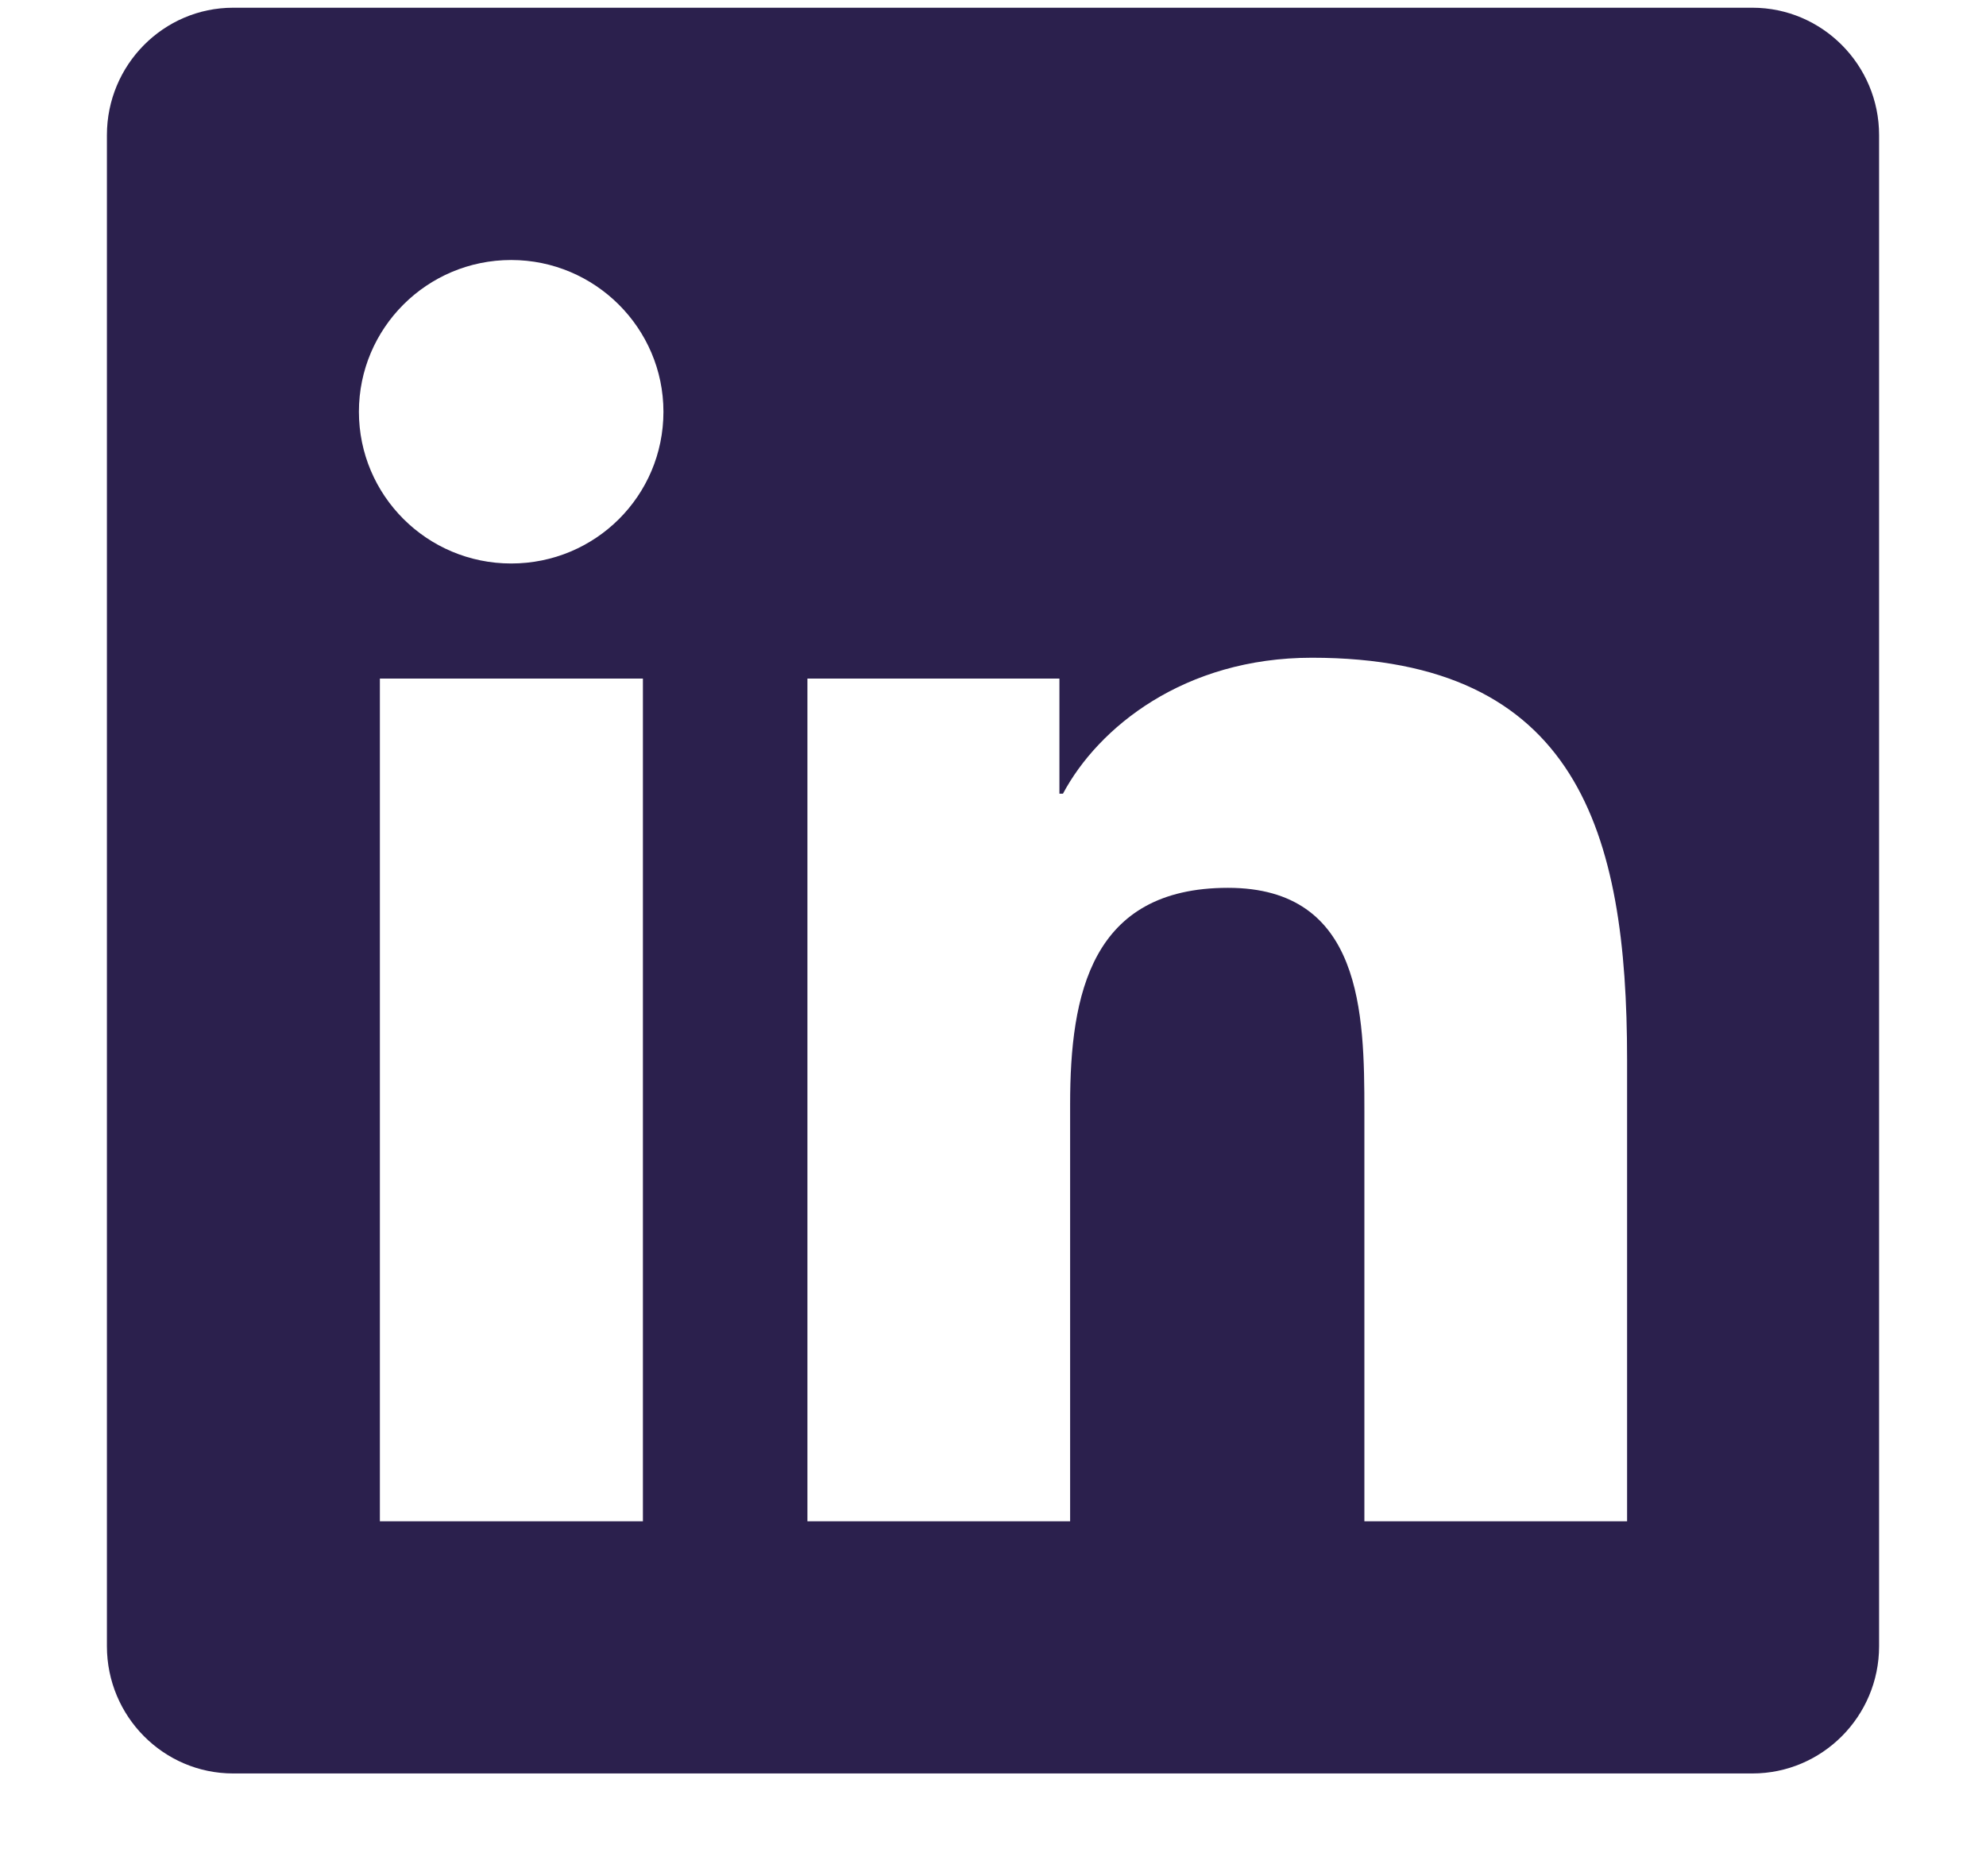 <svg width="18" height="17" viewBox="0 0 18 17" fill="none" xmlns="http://www.w3.org/2000/svg">
<path d="M15.883 0.07H2.113C1.482 0.07 0.969 0.588 0.969 1.224V14.917C0.969 15.553 1.482 16.07 2.113 16.07H15.883C16.515 16.07 17.031 15.553 17.031 14.917V1.224C17.031 0.588 16.515 0.07 15.883 0.07ZM5.823 13.785H3.443V6.149H5.827V13.785H5.823ZM4.633 5.106C3.869 5.106 3.253 4.488 3.253 3.731C3.253 2.974 3.869 2.356 4.633 2.356C5.393 2.356 6.013 2.974 6.013 3.731C6.013 4.492 5.397 5.106 4.633 5.106ZM14.747 13.785H12.366V10.07C12.366 9.185 12.348 8.045 11.13 8.045C9.889 8.045 9.699 9.01 9.699 10.006V13.785H7.318V6.149H9.602V7.192H9.634C9.954 6.592 10.732 5.96 11.89 5.96C14.299 5.96 14.747 7.542 14.747 9.599V13.785Z" fill="#2B204D"/>
</svg>
